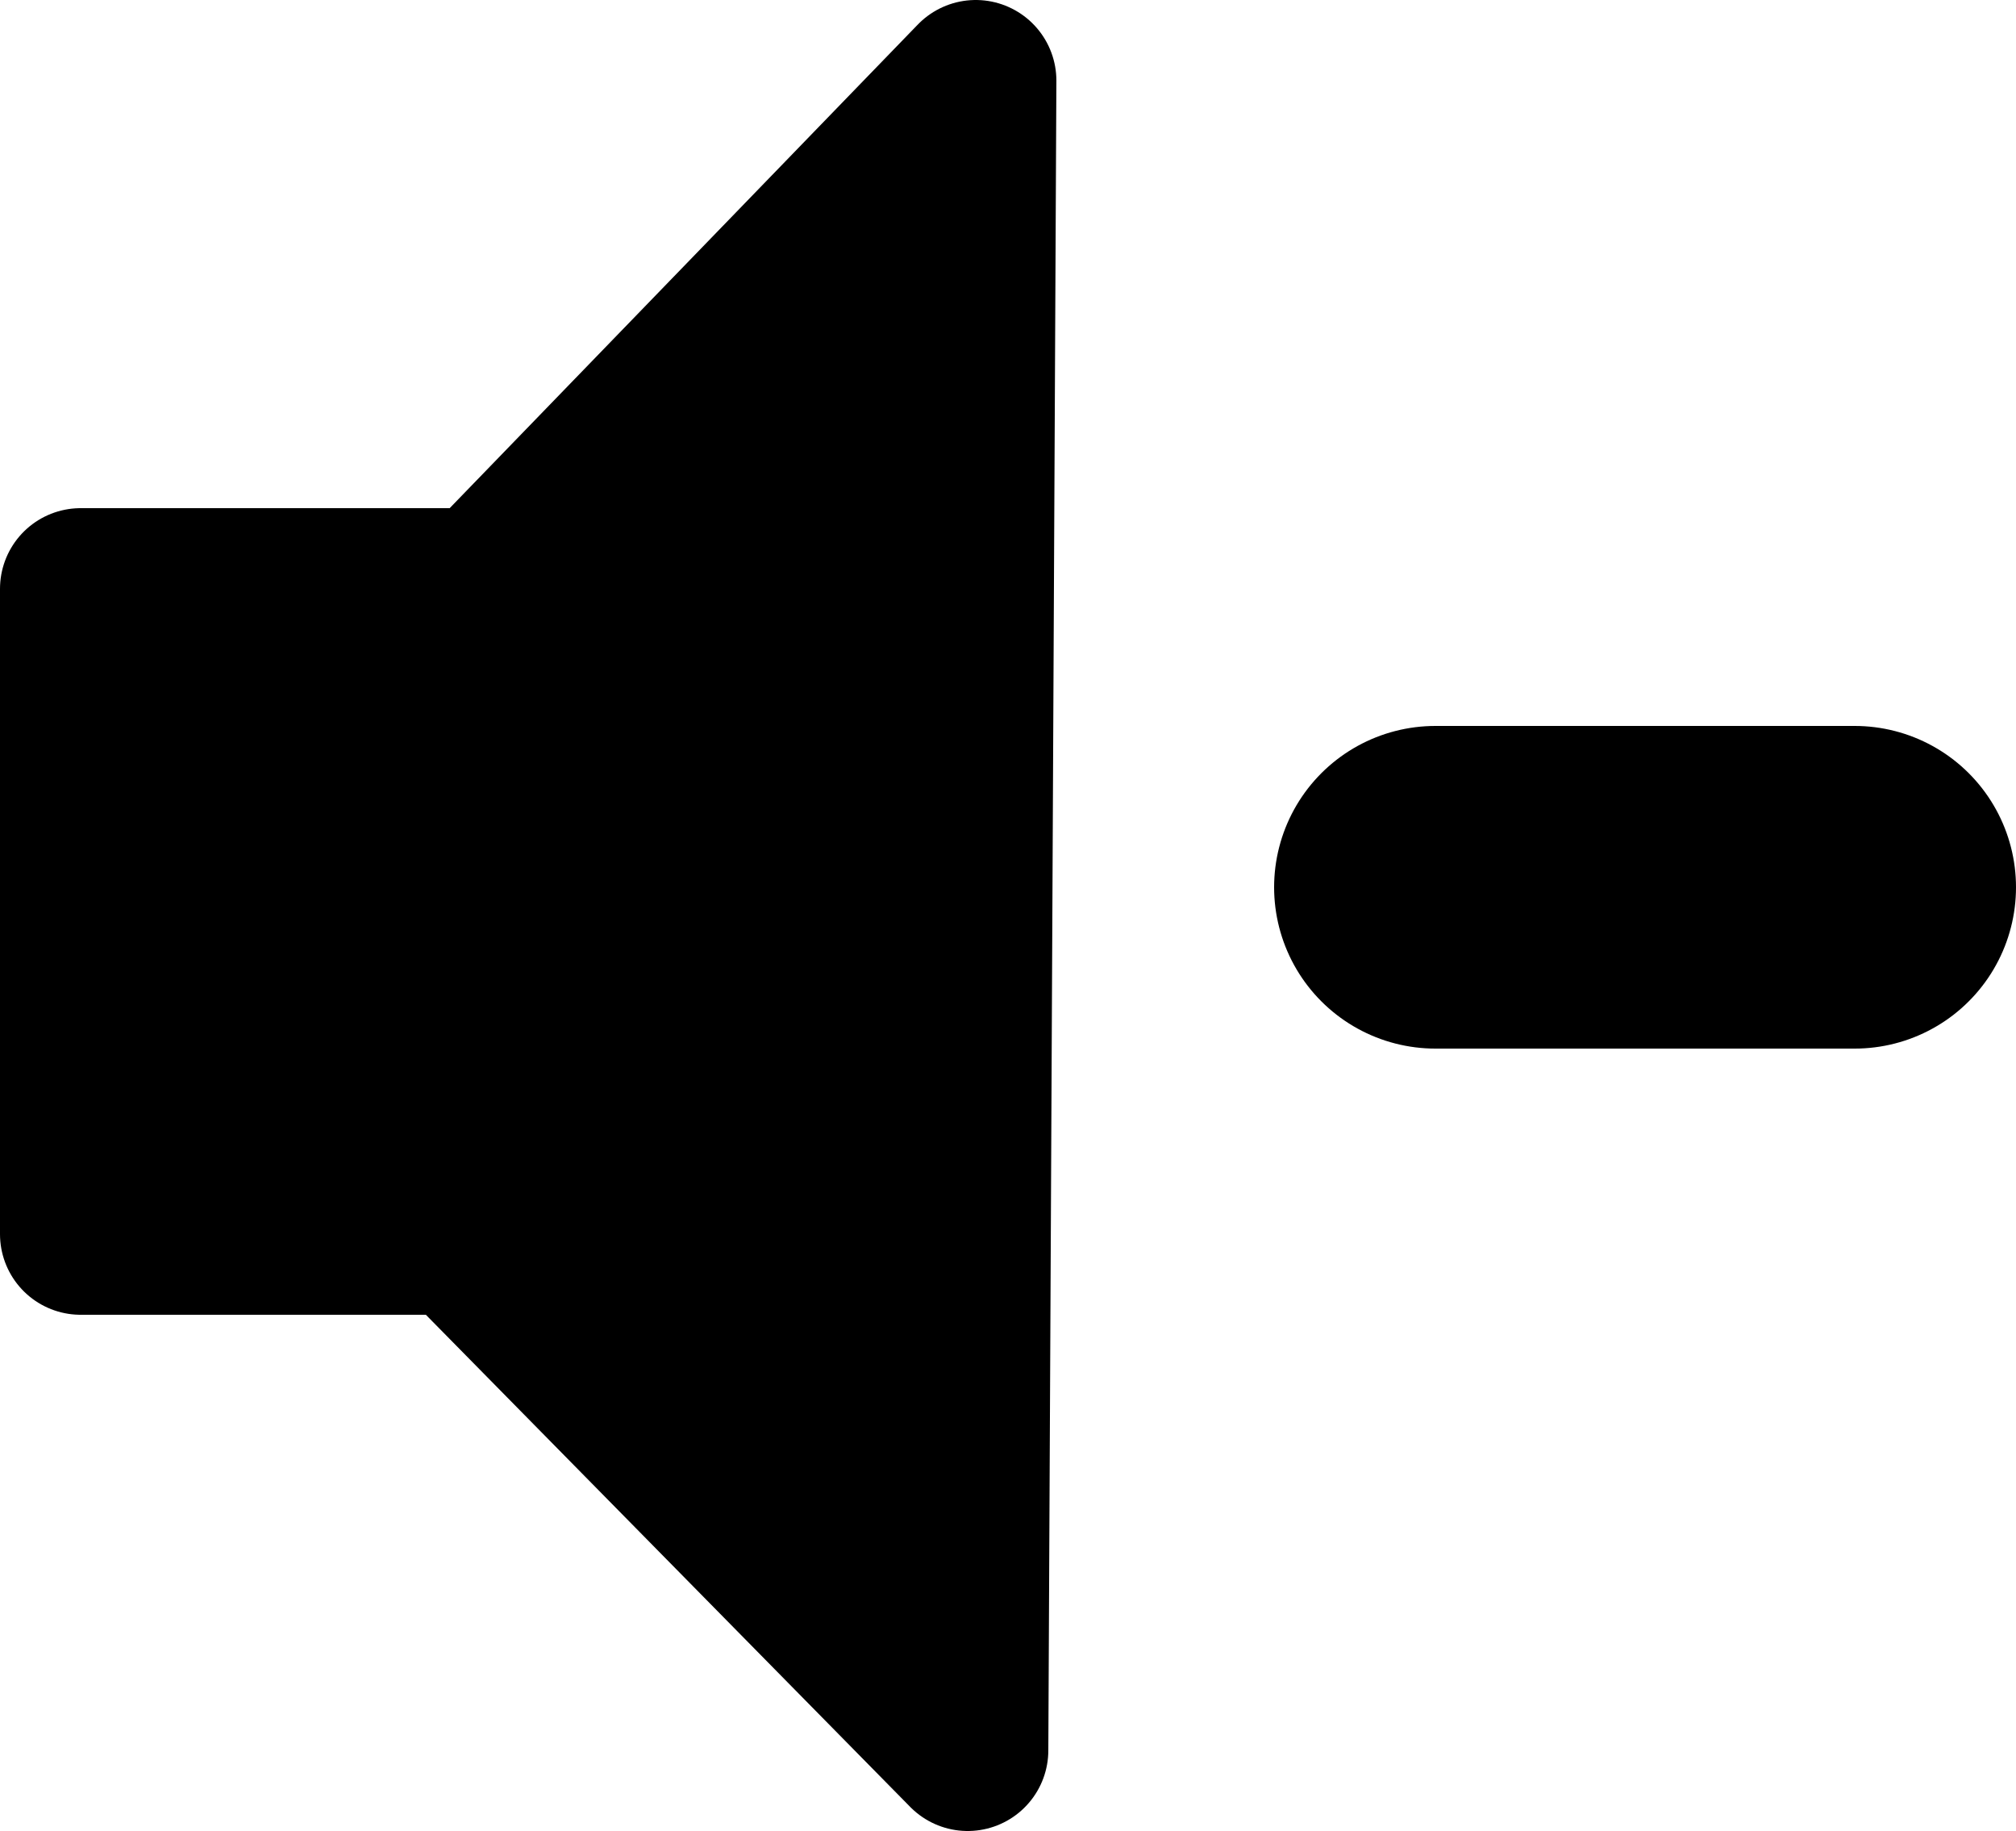 <?xml version="1.0" encoding="UTF-8" standalone="no"?>
<svg xmlns:xlink="http://www.w3.org/1999/xlink" height="11.35px" width="12.5px" xmlns="http://www.w3.org/2000/svg">
  <g transform="matrix(1.0, 0.0, 0.0, 1.0, -12.45, -13.4)">
    <path d="M21.35 18.9 L23.95 18.9" fill="none" stroke="#000000" stroke-linecap="round" stroke-linejoin="round" stroke-width="2.0"/>
    <path d="M18.5 13.9 L18.45 24.25 15.3 21.05 12.95 21.05 12.95 17.05 15.45 17.05 18.5 13.9" fill="#000000" fill-rule="evenodd" stroke="none"/>
    <path d="M18.5 13.9 L15.45 17.05 12.95 17.05 12.95 21.05 15.3 21.05 18.45 24.25 18.5 13.9 Z" fill="none" stroke="#000000" stroke-linecap="round" stroke-linejoin="round" stroke-width="1.0"/>
  </g>
</svg>
